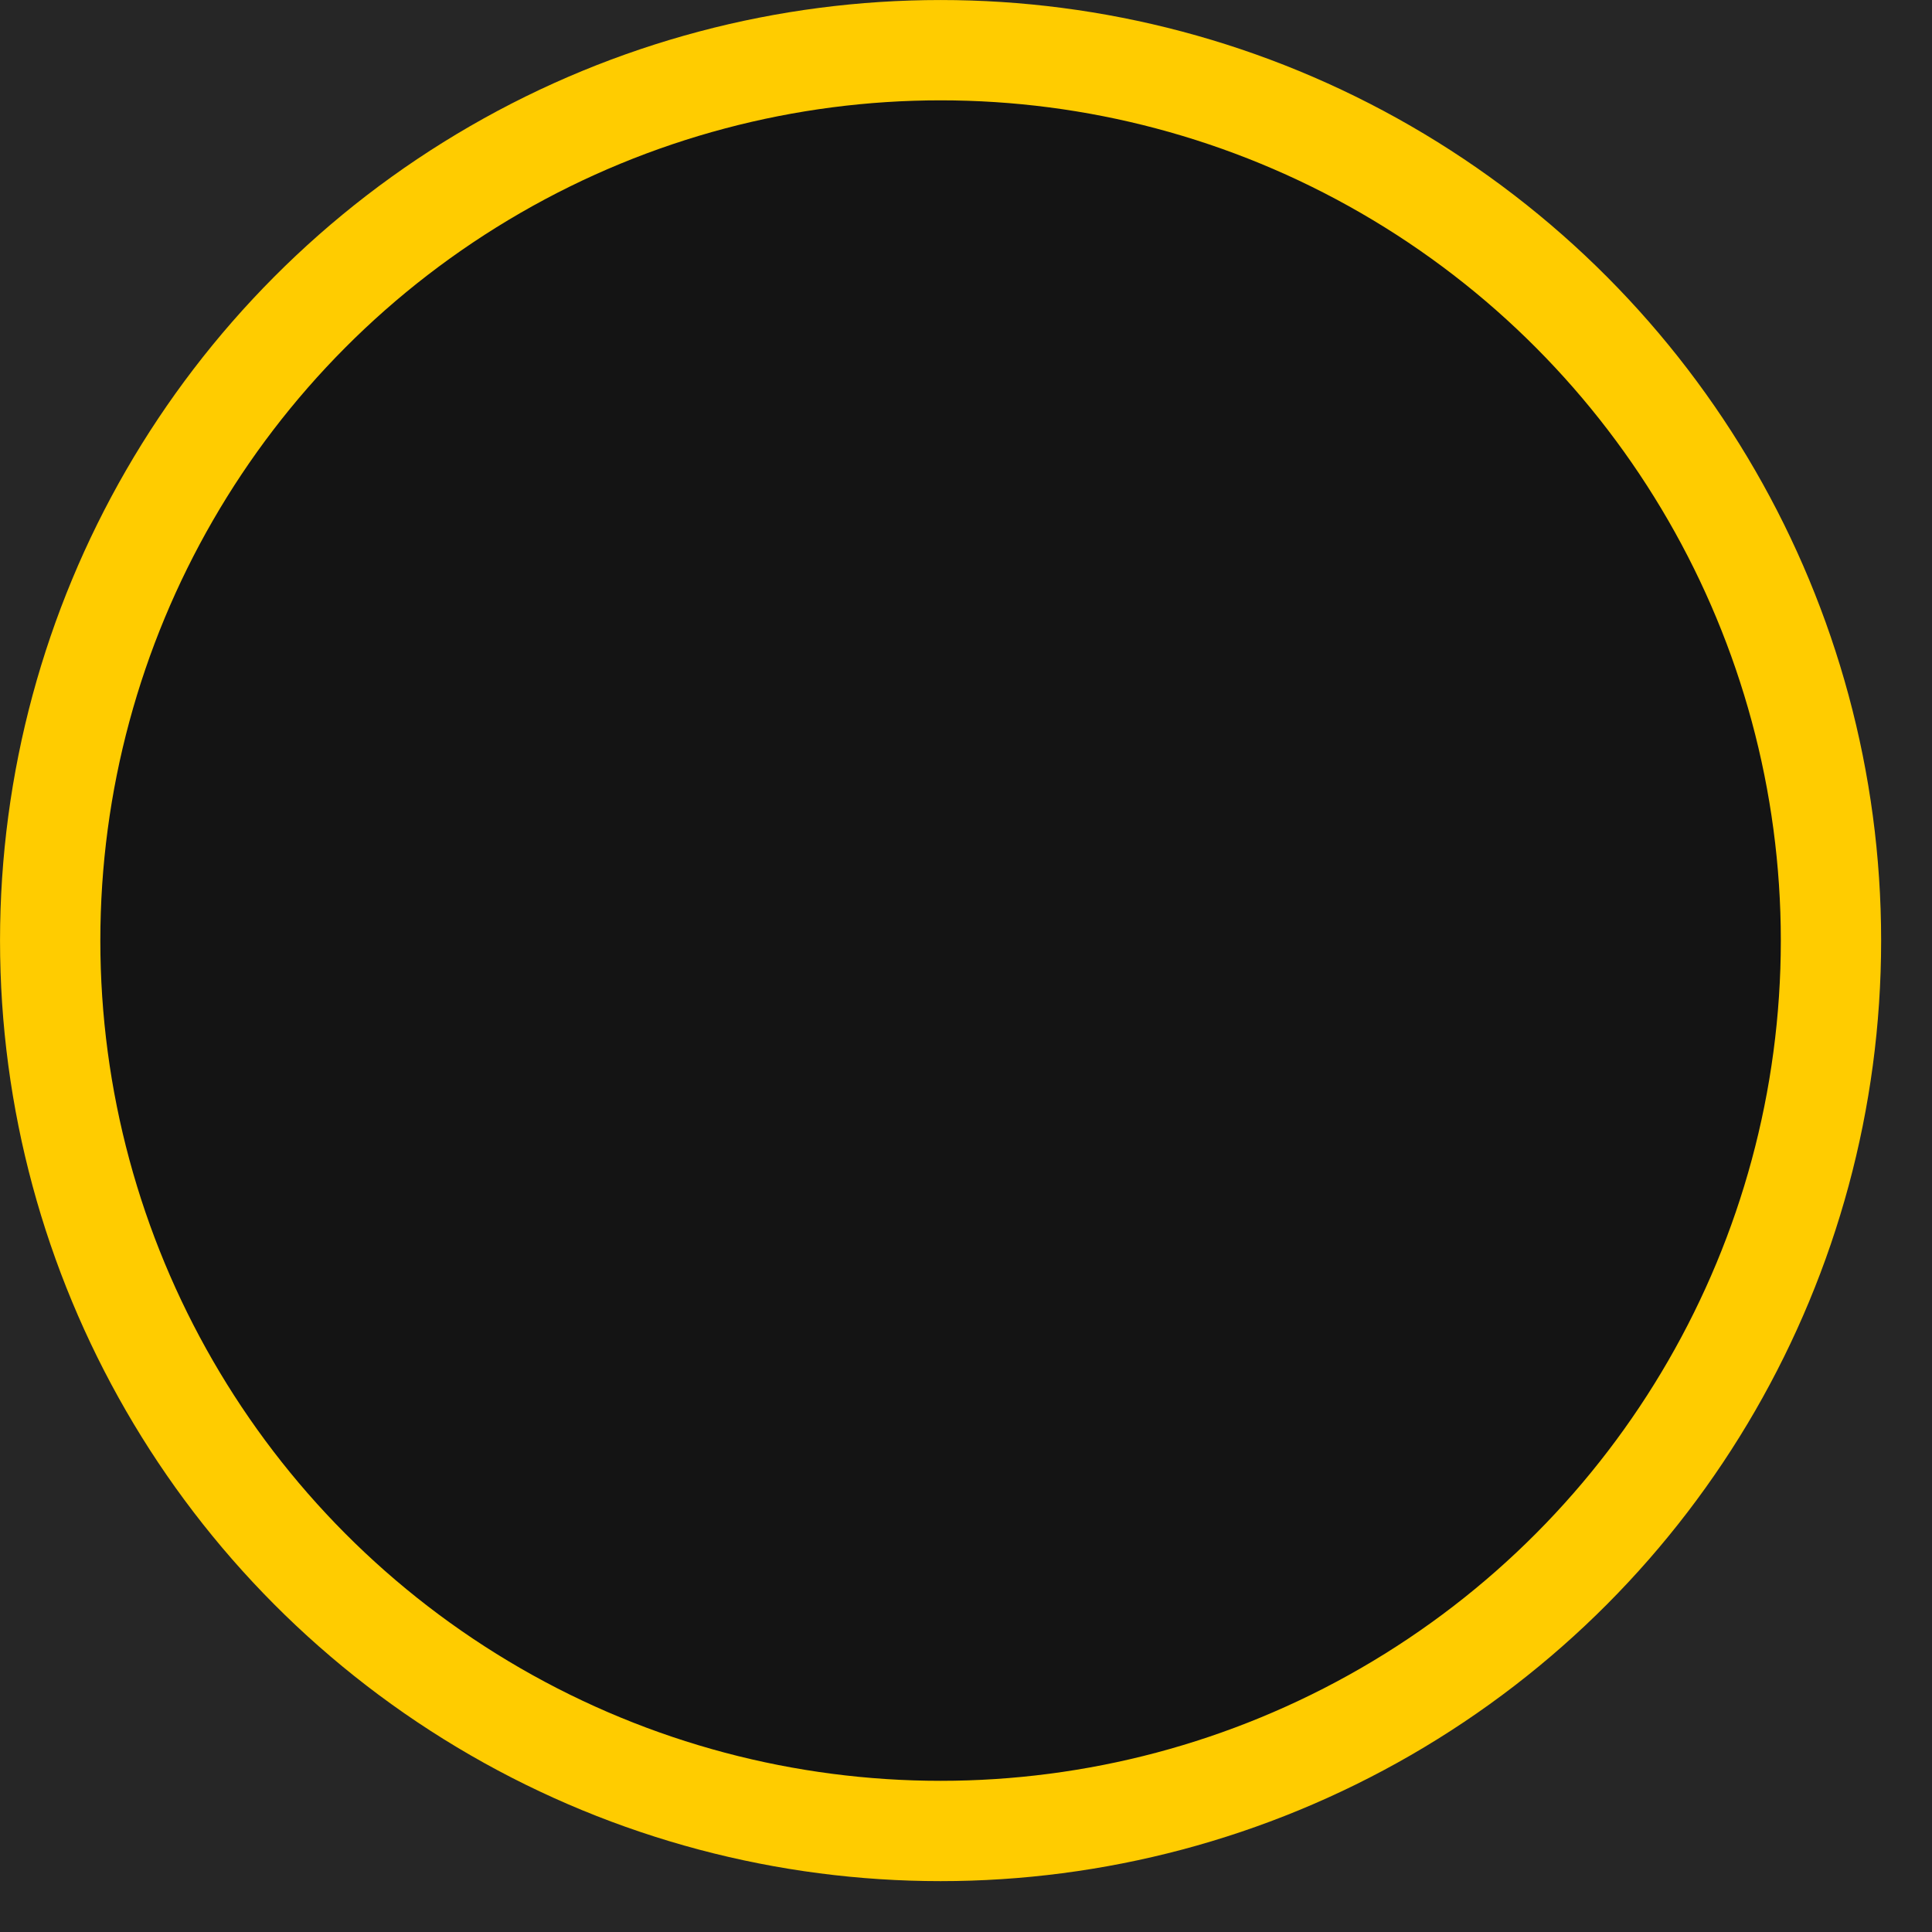 <?xml version="1.0" encoding="UTF-8" standalone="no"?>
<!-- Created with Inkscape (http://www.inkscape.org/) -->

<svg
   xmlns:dc="http://purl.org/dc/elements/1.1/"
   xmlns:cc="http://creativecommons.org/ns#"
   xmlns:rdf="http://www.w3.org/1999/02/22-rdf-syntax-ns#"
   xmlns:svg="http://www.w3.org/2000/svg"
   xmlns="http://www.w3.org/2000/svg"
   xmlns:sodipodi="http://sodipodi.sourceforge.net/DTD/sodipodi-0.dtd"
   xmlns:inkscape="http://www.inkscape.org/namespaces/inkscape"
   id="svg2"
   version="1.1"
   inkscape:version="0.92.3 (2405546, 2018-03-11)"
   width="38"
   height="38"
   sodipodi:docname="pot_dn.svg"
   inkscape:export-filename="/home/olaf/src/cinelerra-gg/cin5/cinelerra-5.1/plugins/theme_neophyte/data/pot_dn.png"
   inkscape:export-xdpi="96"
   inkscape:export-ydpi="96">
  <defs
     id="defs6" />
  <sodipodi:namedview
     pagecolor="#ffffff"
     bordercolor="#666666"
     borderopacity="1"
     objecttolerance="10"
     gridtolerance="10"
     guidetolerance="10"
     inkscape:pageopacity="0"
     inkscape:pageshadow="2"
     inkscape:window-width="1280"
     inkscape:window-height="773"
     id="namedview4"
     showgrid="false"
     inkscape:zoom="6.2105263"
     inkscape:cx="-112.38983"
     inkscape:cy="19"
     inkscape:window-x="0"
     inkscape:window-y="1"
     inkscape:window-maximized="1"
     inkscape:current-layer="layer5" />
  <g
     transform="matrix(1.727,0,0,1.727,-72.904,-20.617)"
     inkscape:label="Shadow"
     id="layer2" />
  <g
     transform="matrix(1.727,0,0,1.727,-72.904,-20.617)"
     inkscape:label="Layer 1"
     id="layer1" />
  <g
     transform="matrix(1.727,0,0,1.727,-72.904,-20.617)"
     inkscape:label="Error Box"
     id="layer3" />
  <g
     inkscape:groupmode="layer"
     id="layer4"
     inkscape:label="Layer 1"
     style="display:none"
     sodipodi:insensitive="true">
    <rect
       y="0"
       x="-1.110223e-16"
       height="38"
       width="38"
       id="rect3870"
       style="fill:#4d4d4d;fill-opacity:1;stroke:none" />
    <rect
       ry="2.51"
       y="1.5"
       x="1.5"
       height="35"
       width="35"
       id="rect3685"
       style="fill:none;stroke:none" />
    <ellipse
       style="fill:none;stroke:#000000;stroke-width:1.601;stroke-linejoin:round;stroke-miterlimit:4;stroke-dasharray:none;stroke-opacity:1"
       id="path4547"
       transform="matrix(1.203,0,0,1.196,54.016,-10.978)"
       cx="-29.949"
       cy="24.233"
       rx="14.169"
       ry="14.25" />
  </g>
  <g
     inkscape:groupmode="layer"
     id="layer5"
     inkscape:label="Layer 2"
     style="display:inline">
    <rect
       y="0"
       x="0"
       height="38"
       width="38"
       id="rect3870-3"
       style="fill:#262626;fill-opacity:1;stroke:none" />
    <circle
       r="17.513"
       cy="18.5"
       cx="18.5"
       style="fill:#141414;fill-opacity:1;stroke:#ffcc00;stroke-width:1.973;stroke-linejoin:round;stroke-miterlimit:4;stroke-dasharray:none;stroke-opacity:1"
       id="path4547-0" />
  </g>
</svg>
